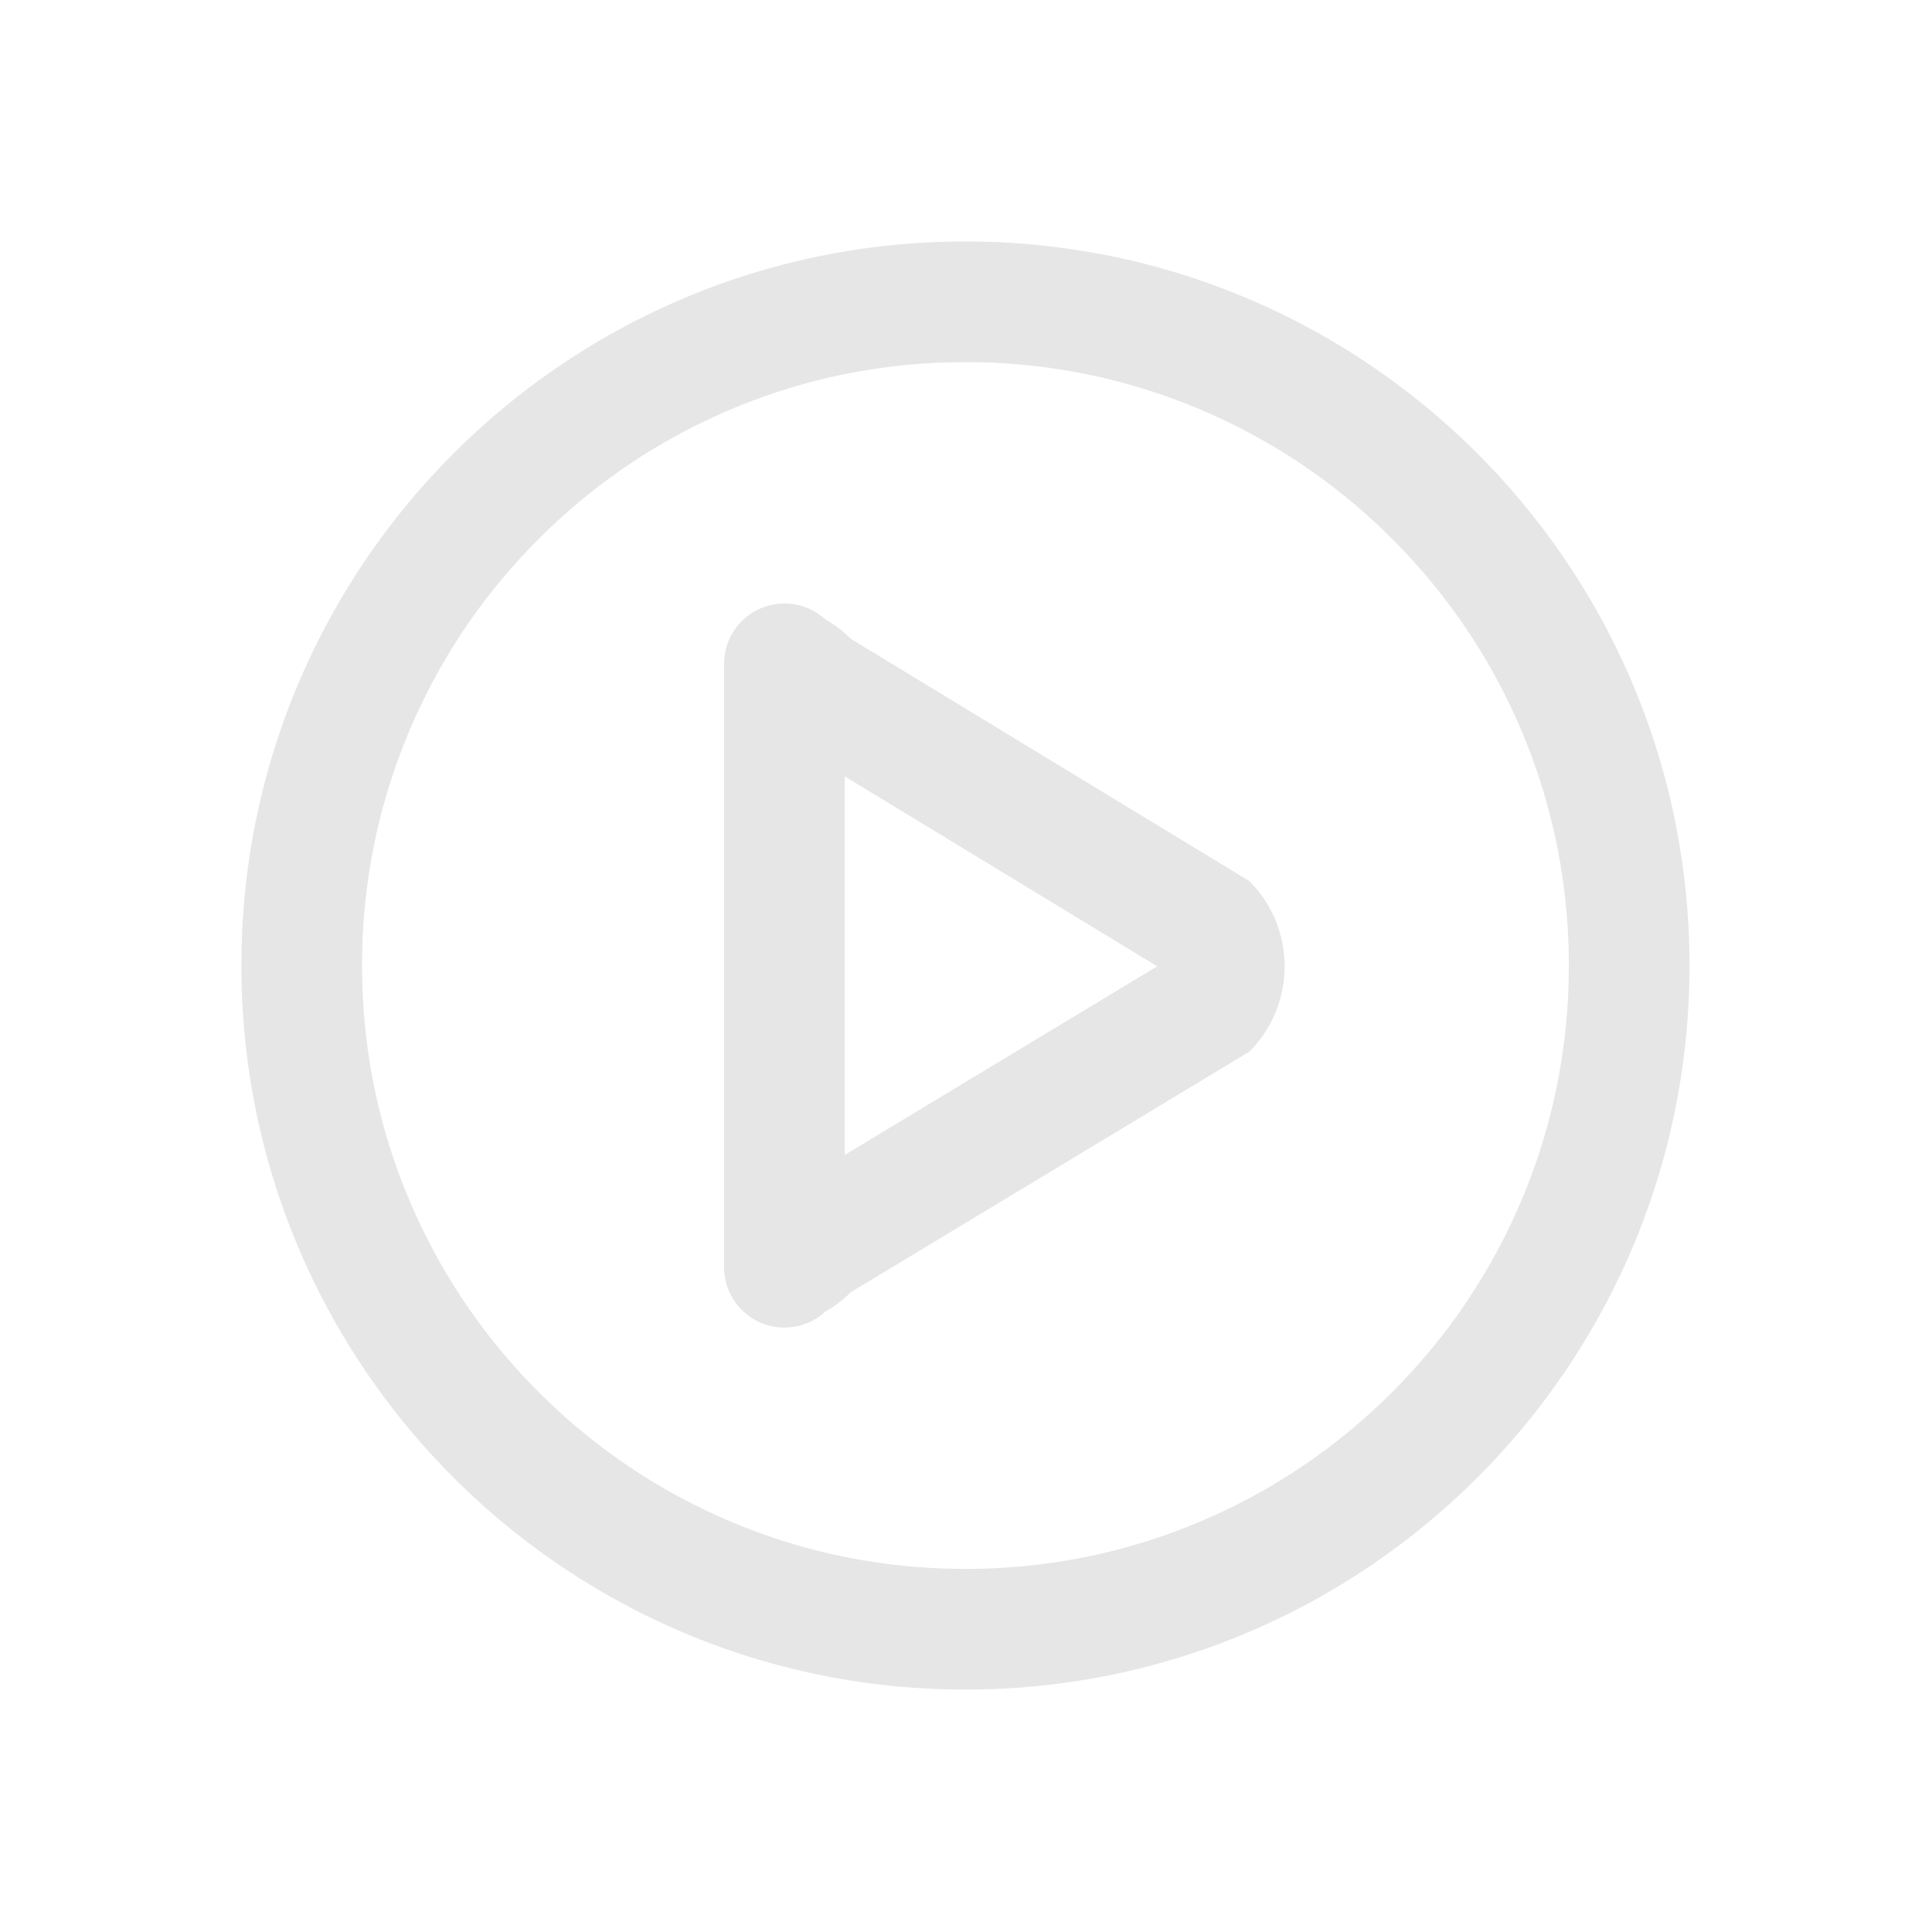 <?xml version="1.0" standalone="no"?><!DOCTYPE svg PUBLIC "-//W3C//DTD SVG 1.1//EN" "http://www.w3.org/Graphics/SVG/1.1/DTD/svg11.dtd"><svg class="icon" width="200px" height="200.00px" viewBox="0 0 1024 1024" version="1.1" xmlns="http://www.w3.org/2000/svg"><path fill="#e6e6e6" d="M447.741 411.49l165.614 100.679-165.614 99.962V411.49m-31.976-91.627c-17.662 0-31.98 14.318-31.98 31.98v319.804c0 17.662 14.318 31.98 31.98 31.98 8.289 0 15.84-3.154 21.521-8.326a63.883 63.883 0 0 0 13.668-10.407l211.185-127.468c24.977-24.977 24.977-65.472 0-90.448L450.955 338.596a63.883 63.883 0 0 0-13.668-10.407 31.866 31.866 0 0 0-21.521-8.326zM511.706 191.938c43.202 0 85.078 8.447 124.464 25.106 38.075 16.104 72.283 39.172 101.675 68.564 29.391 29.391 52.459 63.6 68.564 101.674 16.659 39.386 25.106 81.262 25.106 124.464s-8.447 85.078-25.106 124.464c-16.104 38.075-39.172 72.283-68.564 101.674-29.391 29.391-63.6 52.46-101.675 68.564-39.386 16.658-81.262 25.106-124.464 25.106s-85.078-8.447-124.464-25.106c-38.075-16.104-72.283-39.172-101.675-68.564-29.391-29.391-52.459-63.6-68.564-101.674-16.658-39.386-25.106-81.262-25.106-124.464s8.447-85.078 25.106-124.464c16.105-38.075 39.172-72.283 68.564-101.674 29.391-29.391 63.6-52.46 101.675-68.564 39.386-16.659 81.262-25.106 124.464-25.106m0-63.957c-211.947 0-383.763 171.817-383.763 383.763S299.76 895.509 511.706 895.509s383.764-171.817 383.764-383.763-171.818-383.763-383.764-383.763z" /></svg>